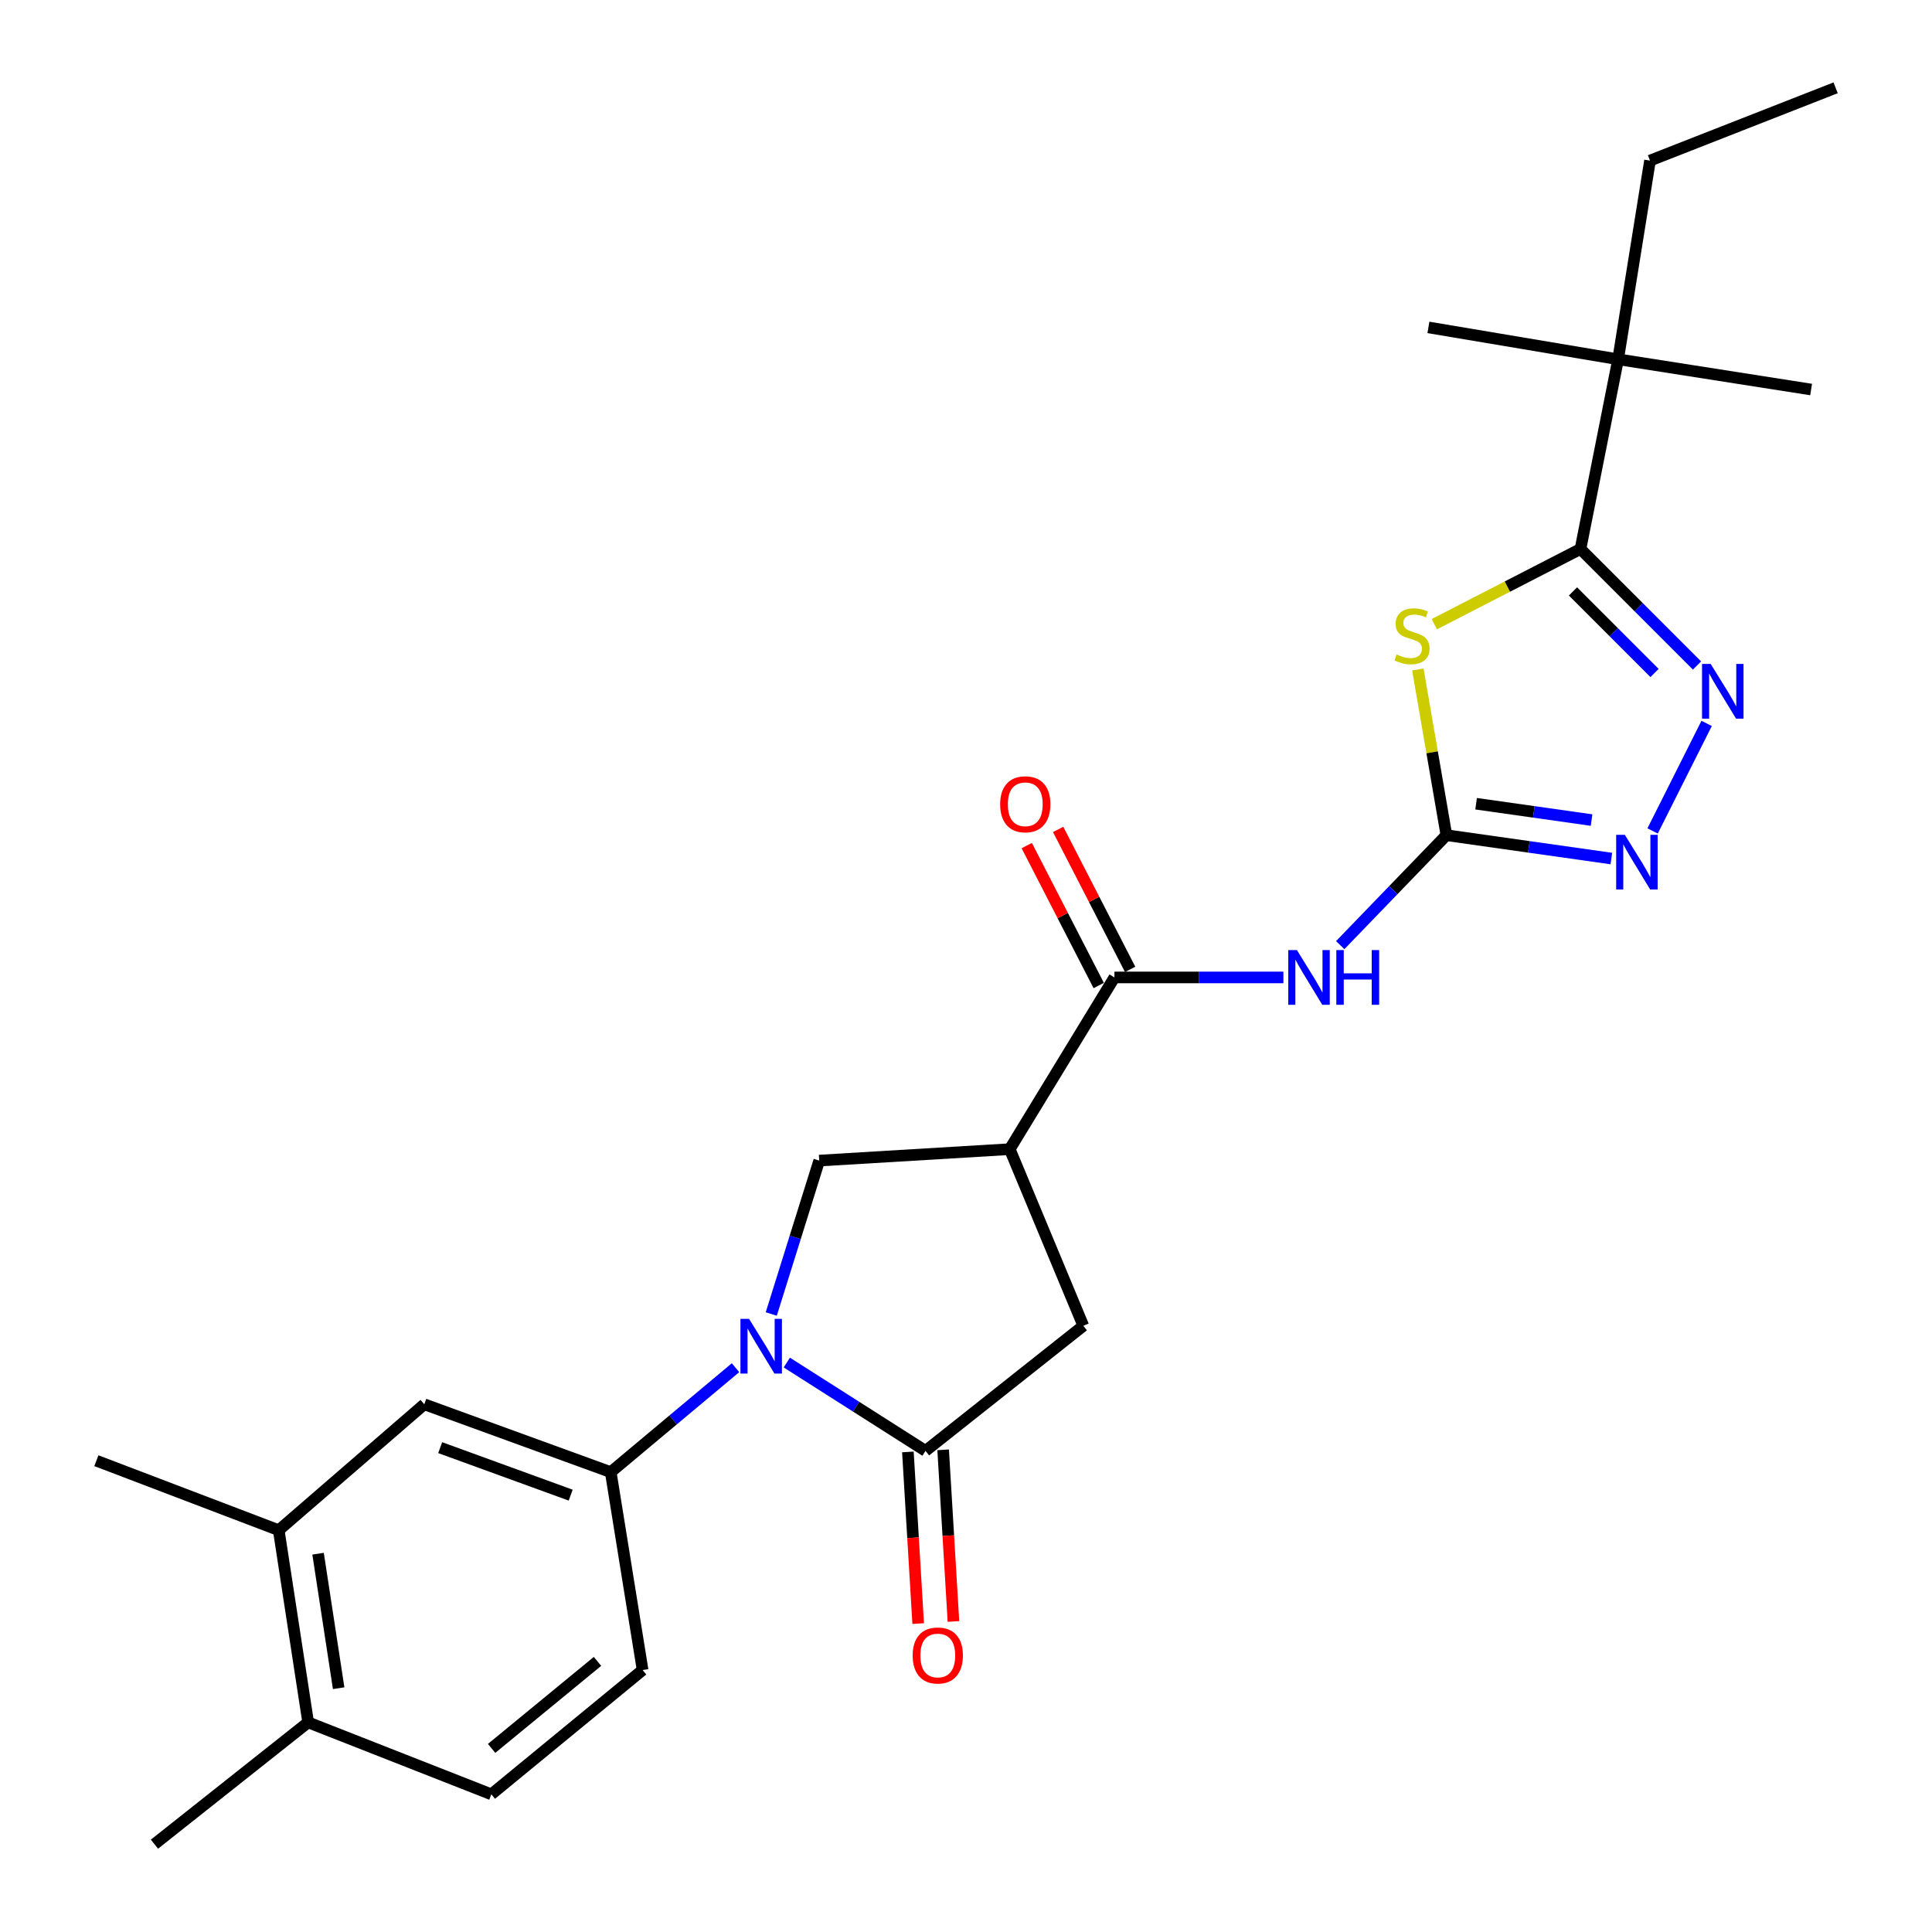 <?xml version='1.0' encoding='iso-8859-1'?>
<svg version='1.1' baseProfile='full'
              xmlns='http://www.w3.org/2000/svg'
                      xmlns:rdkit='http://www.rdkit.org/xml'
                      xmlns:xlink='http://www.w3.org/1999/xlink'
                  xml:space='preserve'
width='1000px' height='1000px' viewBox='0 0 1000 1000'>
<!-- END OF HEADER -->
<rect style='opacity:1.0;fill:#FFFFFF;stroke:none' width='1000' height='1000' x='0' y='0'> </rect>
<path class='bond-3' d='M 407.249,705.253 L 443.149,728.113' style='fill:none;fill-rule:evenodd;stroke:#0000FF;stroke-width:6px;stroke-linecap:butt;stroke-linejoin:miter;stroke-opacity:1' />
<path class='bond-3' d='M 443.149,728.113 L 479.048,750.972' style='fill:none;fill-rule:evenodd;stroke:#000000;stroke-width:6px;stroke-linecap:butt;stroke-linejoin:miter;stroke-opacity:1' />
<path class='bond-9' d='M 399.203,680.132 L 411.617,640.426' style='fill:none;fill-rule:evenodd;stroke:#0000FF;stroke-width:6px;stroke-linecap:butt;stroke-linejoin:miter;stroke-opacity:1' />
<path class='bond-9' d='M 411.617,640.426 L 424.031,600.72' style='fill:none;fill-rule:evenodd;stroke:#000000;stroke-width:6px;stroke-linecap:butt;stroke-linejoin:miter;stroke-opacity:1' />
<path class='bond-10' d='M 380.71,707.919 L 348.41,734.946' style='fill:none;fill-rule:evenodd;stroke:#0000FF;stroke-width:6px;stroke-linecap:butt;stroke-linejoin:miter;stroke-opacity:1' />
<path class='bond-10' d='M 348.41,734.946 L 316.11,761.972' style='fill:none;fill-rule:evenodd;stroke:#000000;stroke-width:6px;stroke-linecap:butt;stroke-linejoin:miter;stroke-opacity:1' />
<path class='bond-0' d='M 733.878,346.518 L 741.268,389.403' style='fill:none;fill-rule:evenodd;stroke:#CCCC00;stroke-width:6px;stroke-linecap:butt;stroke-linejoin:miter;stroke-opacity:1' />
<path class='bond-0' d='M 741.268,389.403 L 748.657,432.288' style='fill:none;fill-rule:evenodd;stroke:#000000;stroke-width:6px;stroke-linecap:butt;stroke-linejoin:miter;stroke-opacity:1' />
<path class='bond-2' d='M 742.394,323.084 L 780.225,303.616' style='fill:none;fill-rule:evenodd;stroke:#CCCC00;stroke-width:6px;stroke-linecap:butt;stroke-linejoin:miter;stroke-opacity:1' />
<path class='bond-2' d='M 780.225,303.616 L 818.055,284.148' style='fill:none;fill-rule:evenodd;stroke:#000000;stroke-width:6px;stroke-linecap:butt;stroke-linejoin:miter;stroke-opacity:1' />
<path class='bond-1' d='M 748.657,432.288 L 721.173,460.745' style='fill:none;fill-rule:evenodd;stroke:#000000;stroke-width:6px;stroke-linecap:butt;stroke-linejoin:miter;stroke-opacity:1' />
<path class='bond-1' d='M 721.173,460.745 L 693.69,489.202' style='fill:none;fill-rule:evenodd;stroke:#0000FF;stroke-width:6px;stroke-linecap:butt;stroke-linejoin:miter;stroke-opacity:1' />
<path class='bond-7' d='M 748.657,432.288 L 791.346,438.334' style='fill:none;fill-rule:evenodd;stroke:#000000;stroke-width:6px;stroke-linecap:butt;stroke-linejoin:miter;stroke-opacity:1' />
<path class='bond-7' d='M 791.346,438.334 L 834.035,444.379' style='fill:none;fill-rule:evenodd;stroke:#0000FF;stroke-width:6px;stroke-linecap:butt;stroke-linejoin:miter;stroke-opacity:1' />
<path class='bond-7' d='M 764.027,416.001 L 793.909,420.233' style='fill:none;fill-rule:evenodd;stroke:#000000;stroke-width:6px;stroke-linecap:butt;stroke-linejoin:miter;stroke-opacity:1' />
<path class='bond-7' d='M 793.909,420.233 L 823.791,424.465' style='fill:none;fill-rule:evenodd;stroke:#0000FF;stroke-width:6px;stroke-linecap:butt;stroke-linejoin:miter;stroke-opacity:1' />
<path class='bond-13' d='M 818.055,284.148 L 837.535,185.967' style='fill:none;fill-rule:evenodd;stroke:#000000;stroke-width:6px;stroke-linecap:butt;stroke-linejoin:miter;stroke-opacity:1' />
<path class='bond-28' d='M 818.055,284.148 L 848.21,314.303' style='fill:none;fill-rule:evenodd;stroke:#000000;stroke-width:6px;stroke-linecap:butt;stroke-linejoin:miter;stroke-opacity:1' />
<path class='bond-28' d='M 848.21,314.303 L 878.364,344.458' style='fill:none;fill-rule:evenodd;stroke:#0000FF;stroke-width:6px;stroke-linecap:butt;stroke-linejoin:miter;stroke-opacity:1' />
<path class='bond-28' d='M 814.174,306.121 L 835.283,327.23' style='fill:none;fill-rule:evenodd;stroke:#000000;stroke-width:6px;stroke-linecap:butt;stroke-linejoin:miter;stroke-opacity:1' />
<path class='bond-28' d='M 835.283,327.23 L 856.391,348.338' style='fill:none;fill-rule:evenodd;stroke:#0000FF;stroke-width:6px;stroke-linecap:butt;stroke-linejoin:miter;stroke-opacity:1' />
<path class='bond-11' d='M 479.048,750.972 L 560.725,686.226' style='fill:none;fill-rule:evenodd;stroke:#000000;stroke-width:6px;stroke-linecap:butt;stroke-linejoin:miter;stroke-opacity:1' />
<path class='bond-15' d='M 469.923,751.52 L 472.588,795.944' style='fill:none;fill-rule:evenodd;stroke:#000000;stroke-width:6px;stroke-linecap:butt;stroke-linejoin:miter;stroke-opacity:1' />
<path class='bond-15' d='M 472.588,795.944 L 475.253,840.368' style='fill:none;fill-rule:evenodd;stroke:#FF0000;stroke-width:6px;stroke-linecap:butt;stroke-linejoin:miter;stroke-opacity:1' />
<path class='bond-15' d='M 488.172,750.425 L 490.837,794.849' style='fill:none;fill-rule:evenodd;stroke:#000000;stroke-width:6px;stroke-linecap:butt;stroke-linejoin:miter;stroke-opacity:1' />
<path class='bond-15' d='M 490.837,794.849 L 493.502,839.273' style='fill:none;fill-rule:evenodd;stroke:#FF0000;stroke-width:6px;stroke-linecap:butt;stroke-linejoin:miter;stroke-opacity:1' />
<path class='bond-4' d='M 883.35,374.436 L 855.389,430.084' style='fill:none;fill-rule:evenodd;stroke:#0000FF;stroke-width:6px;stroke-linecap:butt;stroke-linejoin:miter;stroke-opacity:1' />
<path class='bond-5' d='M 522.638,594.799 L 424.031,600.72' style='fill:none;fill-rule:evenodd;stroke:#000000;stroke-width:6px;stroke-linecap:butt;stroke-linejoin:miter;stroke-opacity:1' />
<path class='bond-8' d='M 522.638,594.799 L 576.822,505.921' style='fill:none;fill-rule:evenodd;stroke:#000000;stroke-width:6px;stroke-linecap:butt;stroke-linejoin:miter;stroke-opacity:1' />
<path class='bond-26' d='M 522.638,594.799 L 560.725,686.226' style='fill:none;fill-rule:evenodd;stroke:#000000;stroke-width:6px;stroke-linecap:butt;stroke-linejoin:miter;stroke-opacity:1' />
<path class='bond-6' d='M 664.284,505.921 L 620.553,505.921' style='fill:none;fill-rule:evenodd;stroke:#0000FF;stroke-width:6px;stroke-linecap:butt;stroke-linejoin:miter;stroke-opacity:1' />
<path class='bond-6' d='M 620.553,505.921 L 576.822,505.921' style='fill:none;fill-rule:evenodd;stroke:#000000;stroke-width:6px;stroke-linecap:butt;stroke-linejoin:miter;stroke-opacity:1' />
<path class='bond-16' d='M 584.951,501.74 L 566.325,465.526' style='fill:none;fill-rule:evenodd;stroke:#000000;stroke-width:6px;stroke-linecap:butt;stroke-linejoin:miter;stroke-opacity:1' />
<path class='bond-16' d='M 566.325,465.526 L 547.699,429.312' style='fill:none;fill-rule:evenodd;stroke:#FF0000;stroke-width:6px;stroke-linecap:butt;stroke-linejoin:miter;stroke-opacity:1' />
<path class='bond-16' d='M 568.694,510.102 L 550.068,473.888' style='fill:none;fill-rule:evenodd;stroke:#000000;stroke-width:6px;stroke-linecap:butt;stroke-linejoin:miter;stroke-opacity:1' />
<path class='bond-16' d='M 550.068,473.888 L 531.442,437.673' style='fill:none;fill-rule:evenodd;stroke:#FF0000;stroke-width:6px;stroke-linecap:butt;stroke-linejoin:miter;stroke-opacity:1' />
<path class='bond-12' d='M 316.11,761.972 L 219.615,726.851' style='fill:none;fill-rule:evenodd;stroke:#000000;stroke-width:6px;stroke-linecap:butt;stroke-linejoin:miter;stroke-opacity:1' />
<path class='bond-12' d='M 295.383,773.883 L 227.837,749.298' style='fill:none;fill-rule:evenodd;stroke:#000000;stroke-width:6px;stroke-linecap:butt;stroke-linejoin:miter;stroke-opacity:1' />
<path class='bond-17' d='M 316.11,761.972 L 332.614,864.408' style='fill:none;fill-rule:evenodd;stroke:#000000;stroke-width:6px;stroke-linecap:butt;stroke-linejoin:miter;stroke-opacity:1' />
<path class='bond-14' d='M 219.615,726.851 L 144.275,792.034' style='fill:none;fill-rule:evenodd;stroke:#000000;stroke-width:6px;stroke-linecap:butt;stroke-linejoin:miter;stroke-opacity:1' />
<path class='bond-20' d='M 837.535,185.967 L 854.039,83.124' style='fill:none;fill-rule:evenodd;stroke:#000000;stroke-width:6px;stroke-linecap:butt;stroke-linejoin:miter;stroke-opacity:1' />
<path class='bond-21' d='M 837.535,185.967 L 937.432,201.618' style='fill:none;fill-rule:evenodd;stroke:#000000;stroke-width:6px;stroke-linecap:butt;stroke-linejoin:miter;stroke-opacity:1' />
<path class='bond-22' d='M 837.535,185.967 L 739.343,169.463' style='fill:none;fill-rule:evenodd;stroke:#000000;stroke-width:6px;stroke-linecap:butt;stroke-linejoin:miter;stroke-opacity:1' />
<path class='bond-23' d='M 144.275,792.034 L 49.883,756.051' style='fill:none;fill-rule:evenodd;stroke:#000000;stroke-width:6px;stroke-linecap:butt;stroke-linejoin:miter;stroke-opacity:1' />
<path class='bond-27' d='M 144.275,792.034 L 159.5,891.495' style='fill:none;fill-rule:evenodd;stroke:#000000;stroke-width:6px;stroke-linecap:butt;stroke-linejoin:miter;stroke-opacity:1' />
<path class='bond-27' d='M 164.63,804.187 L 175.287,873.81' style='fill:none;fill-rule:evenodd;stroke:#000000;stroke-width:6px;stroke-linecap:butt;stroke-linejoin:miter;stroke-opacity:1' />
<path class='bond-19' d='M 332.614,864.408 L 254.319,928.738' style='fill:none;fill-rule:evenodd;stroke:#000000;stroke-width:6px;stroke-linecap:butt;stroke-linejoin:miter;stroke-opacity:1' />
<path class='bond-19' d='M 309.264,859.933 L 254.458,904.964' style='fill:none;fill-rule:evenodd;stroke:#000000;stroke-width:6px;stroke-linecap:butt;stroke-linejoin:miter;stroke-opacity:1' />
<path class='bond-18' d='M 159.5,891.495 L 254.319,928.738' style='fill:none;fill-rule:evenodd;stroke:#000000;stroke-width:6px;stroke-linecap:butt;stroke-linejoin:miter;stroke-opacity:1' />
<path class='bond-24' d='M 159.5,891.495 L 79.945,954.545' style='fill:none;fill-rule:evenodd;stroke:#000000;stroke-width:6px;stroke-linecap:butt;stroke-linejoin:miter;stroke-opacity:1' />
<path class='bond-25' d='M 854.039,83.124 L 950.117,45.455' style='fill:none;fill-rule:evenodd;stroke:#000000;stroke-width:6px;stroke-linecap:butt;stroke-linejoin:miter;stroke-opacity:1' />
<path  class='atom-0' d='M 387.728 682.649
L 397.008 697.649
Q 397.928 699.129, 399.408 701.809
Q 400.888 704.489, 400.968 704.649
L 400.968 682.649
L 404.728 682.649
L 404.728 710.969
L 400.848 710.969
L 390.888 694.569
Q 389.728 692.649, 388.488 690.449
Q 387.288 688.249, 386.928 687.569
L 386.928 710.969
L 383.248 710.969
L 383.248 682.649
L 387.728 682.649
' fill='#0000FF'/>
<path  class='atom-1' d='M 722.863 338.739
Q 723.183 338.859, 724.503 339.419
Q 725.823 339.979, 727.263 340.339
Q 728.743 340.659, 730.183 340.659
Q 732.863 340.659, 734.423 339.379
Q 735.983 338.059, 735.983 335.779
Q 735.983 334.219, 735.183 333.259
Q 734.423 332.299, 733.223 331.779
Q 732.023 331.259, 730.023 330.659
Q 727.503 329.899, 725.983 329.179
Q 724.503 328.459, 723.423 326.939
Q 722.383 325.419, 722.383 322.859
Q 722.383 319.299, 724.783 317.099
Q 727.223 314.899, 732.023 314.899
Q 735.303 314.899, 739.023 316.459
L 738.103 319.539
Q 734.703 318.139, 732.143 318.139
Q 729.383 318.139, 727.863 319.299
Q 726.343 320.419, 726.383 322.379
Q 726.383 323.899, 727.143 324.819
Q 727.943 325.739, 729.063 326.259
Q 730.223 326.779, 732.143 327.379
Q 734.703 328.179, 736.223 328.979
Q 737.743 329.779, 738.823 331.419
Q 739.943 333.019, 739.943 335.779
Q 739.943 339.699, 737.303 341.819
Q 734.703 343.899, 730.343 343.899
Q 727.823 343.899, 725.903 343.339
Q 724.023 342.819, 721.783 341.899
L 722.863 338.739
' fill='#CCCC00'/>
<path  class='atom-5' d='M 885.448 343.642
L 894.728 358.642
Q 895.648 360.122, 897.128 362.802
Q 898.608 365.482, 898.688 365.642
L 898.688 343.642
L 902.448 343.642
L 902.448 371.962
L 898.568 371.962
L 888.608 355.562
Q 887.448 353.642, 886.208 351.442
Q 885.008 349.242, 884.648 348.562
L 884.648 371.962
L 880.968 371.962
L 880.968 343.642
L 885.448 343.642
' fill='#0000FF'/>
<path  class='atom-7' d='M 671.282 491.761
L 680.562 506.761
Q 681.482 508.241, 682.962 510.921
Q 684.442 513.601, 684.522 513.761
L 684.522 491.761
L 688.282 491.761
L 688.282 520.081
L 684.402 520.081
L 674.442 503.681
Q 673.282 501.761, 672.042 499.561
Q 670.842 497.361, 670.482 496.681
L 670.482 520.081
L 666.802 520.081
L 666.802 491.761
L 671.282 491.761
' fill='#0000FF'/>
<path  class='atom-7' d='M 691.682 491.761
L 695.522 491.761
L 695.522 503.801
L 710.002 503.801
L 710.002 491.761
L 713.842 491.761
L 713.842 520.081
L 710.002 520.081
L 710.002 507.001
L 695.522 507.001
L 695.522 520.081
L 691.682 520.081
L 691.682 491.761
' fill='#0000FF'/>
<path  class='atom-8' d='M 841.004 432.093
L 850.284 447.093
Q 851.204 448.573, 852.684 451.253
Q 854.164 453.933, 854.244 454.093
L 854.244 432.093
L 858.004 432.093
L 858.004 460.413
L 854.124 460.413
L 844.164 444.013
Q 843.004 442.093, 841.764 439.893
Q 840.564 437.693, 840.204 437.013
L 840.204 460.413
L 836.524 460.413
L 836.524 432.093
L 841.004 432.093
' fill='#0000FF'/>
<path  class='atom-16' d='M 472.395 856.871
Q 472.395 850.071, 475.755 846.271
Q 479.115 842.471, 485.395 842.471
Q 491.675 842.471, 495.035 846.271
Q 498.395 850.071, 498.395 856.871
Q 498.395 863.751, 494.995 867.671
Q 491.595 871.551, 485.395 871.551
Q 479.155 871.551, 475.755 867.671
Q 472.395 863.791, 472.395 856.871
M 485.395 868.351
Q 489.715 868.351, 492.035 865.471
Q 494.395 862.551, 494.395 856.871
Q 494.395 851.311, 492.035 848.511
Q 489.715 845.671, 485.395 845.671
Q 481.075 845.671, 478.715 848.471
Q 476.395 851.271, 476.395 856.871
Q 476.395 862.591, 478.715 865.471
Q 481.075 868.351, 485.395 868.351
' fill='#FF0000'/>
<path  class='atom-17' d='M 517.682 416.29
Q 517.682 409.49, 521.042 405.69
Q 524.402 401.89, 530.682 401.89
Q 536.962 401.89, 540.322 405.69
Q 543.682 409.49, 543.682 416.29
Q 543.682 423.17, 540.282 427.09
Q 536.882 430.97, 530.682 430.97
Q 524.442 430.97, 521.042 427.09
Q 517.682 423.21, 517.682 416.29
M 530.682 427.77
Q 535.002 427.77, 537.322 424.89
Q 539.682 421.97, 539.682 416.29
Q 539.682 410.73, 537.322 407.93
Q 535.002 405.09, 530.682 405.09
Q 526.362 405.09, 524.002 407.89
Q 521.682 410.69, 521.682 416.29
Q 521.682 422.01, 524.002 424.89
Q 526.362 427.77, 530.682 427.77
' fill='#FF0000'/>
</svg>
